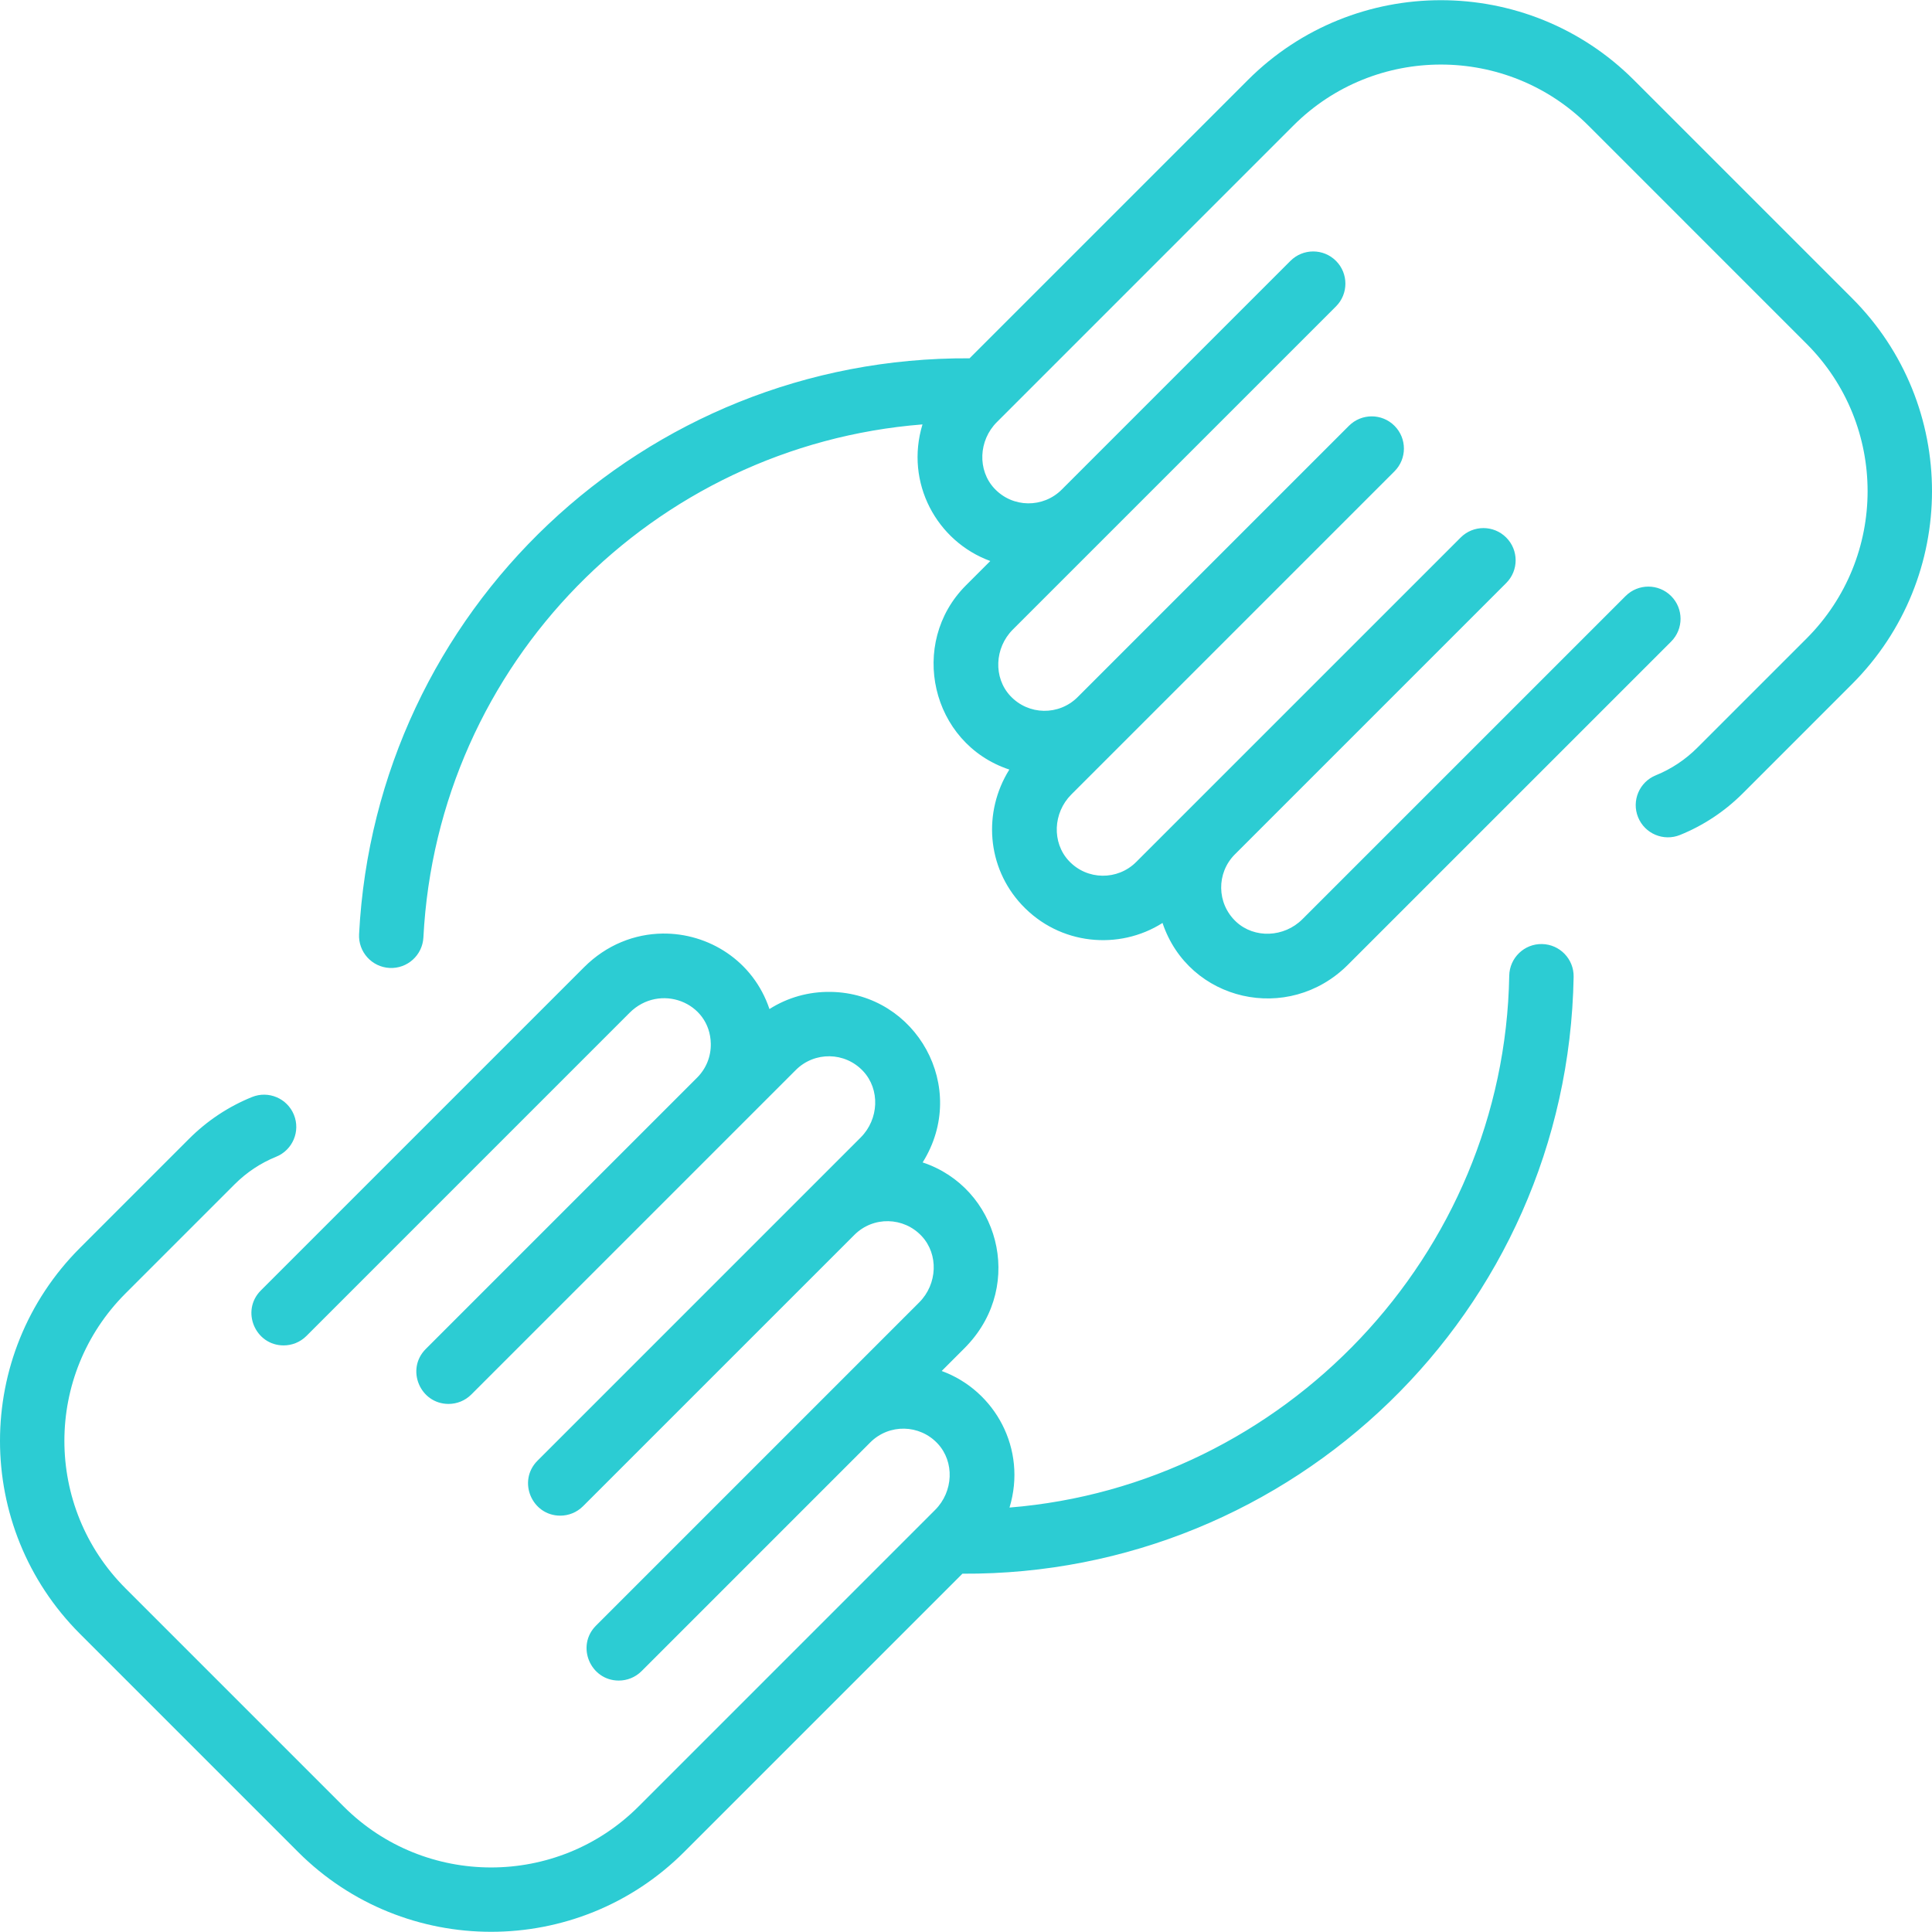 <svg width="100" height="100" viewBox="0 0 100 100" fill="none" xmlns="http://www.w3.org/2000/svg">
<g clip-path="url(#clip0_1916_8673)">
<path d="M74.579 0.01C70.962 0.01 67.344 1.387 64.59 4.141L50.184 18.546C33.309 18.449 19.452 31.613 18.586 48.35C18.538 49.269 19.245 50.053 20.164 50.101C21.083 50.148 21.867 49.442 21.915 48.522C22.648 34.337 33.805 23.071 47.748 21.967C46.828 24.988 48.488 28.026 51.257 29.038L49.995 30.3C47.011 33.285 48.173 38.483 52.243 39.833C50.873 42.023 51.071 44.883 52.88 46.826C54.85 48.941 57.941 49.191 60.172 47.772C61.531 51.829 66.68 53.025 69.769 49.935L86.497 33.208C87.148 32.557 87.148 31.502 86.497 30.851C85.846 30.2 84.791 30.2 84.14 30.851L67.412 47.578C66.463 48.528 64.924 48.587 63.982 47.71C62.966 46.763 62.955 45.184 63.917 44.222L77.961 30.178C78.612 29.528 78.612 28.473 77.961 27.822C77.31 27.171 76.255 27.171 75.604 27.822L58.807 44.618C57.852 45.573 56.271 45.576 55.319 44.553C54.442 43.611 54.501 42.073 55.451 41.123L72.178 24.396C72.829 23.745 72.829 22.69 72.178 22.039C71.528 21.388 70.473 21.388 69.821 22.039L55.778 36.083C54.809 37.049 53.233 37.029 52.291 36.017C51.414 35.076 51.473 33.538 52.421 32.588L69.15 15.86C69.8 15.209 69.8 14.154 69.15 13.503C68.499 12.852 67.444 12.852 66.793 13.503L54.952 25.344C53.996 26.299 52.417 26.301 51.465 25.279C50.588 24.337 50.647 22.798 51.597 21.849L66.947 6.498C71.156 2.289 78.004 2.289 82.213 6.498L93.502 17.788C97.721 22.007 97.722 28.835 93.502 33.054L87.857 38.698C87.236 39.32 86.511 39.801 85.705 40.129C84.852 40.475 84.441 41.447 84.787 42.3C85.132 43.152 86.105 43.563 86.957 43.218C88.18 42.722 89.276 41.994 90.215 41.055L95.859 35.41C101.38 29.889 101.381 20.953 95.859 15.431L84.569 4.141C81.815 1.387 78.197 0.01 74.579 0.01ZM34.29 48.321C32.859 48.341 31.404 48.891 30.23 50.065L13.502 66.793C12.449 67.846 13.21 69.638 14.681 69.638C15.108 69.638 15.534 69.475 15.86 69.15L32.587 52.422C34.137 50.872 36.753 51.857 36.791 54.022C36.803 54.686 36.551 55.309 36.082 55.779L22.039 69.822C20.985 70.875 21.746 72.667 23.217 72.667C23.643 72.667 24.07 72.504 24.395 72.179L41.192 55.382C42.157 54.418 43.736 54.432 44.68 55.447C45.557 56.389 45.498 57.928 44.548 58.877L27.821 75.605C26.768 76.658 27.528 78.45 28.999 78.45C29.426 78.45 29.852 78.287 30.178 77.961L44.222 63.918C45.2 62.941 46.776 62.981 47.709 63.983C48.586 64.925 48.527 66.463 47.578 67.412L30.85 84.141C29.796 85.194 30.557 86.986 32.028 86.986C32.455 86.986 32.881 86.823 33.207 86.498L45.047 74.657C46.023 73.682 47.6 73.718 48.535 74.722C49.412 75.664 49.353 77.203 48.403 78.152L33.052 93.503C28.844 97.711 21.996 97.712 17.787 93.503L6.497 82.213C2.278 77.994 2.278 71.166 6.497 66.947L12.142 61.302C12.764 60.681 13.488 60.199 14.295 59.872C15.148 59.526 15.559 58.554 15.213 57.701C14.867 56.848 13.894 56.437 13.042 56.783C11.819 57.279 10.724 58.007 9.785 58.945L4.141 64.59C-1.38 70.111 -1.381 79.047 4.141 84.569L15.43 95.859C20.939 101.367 29.901 101.367 35.41 95.859L49.815 81.454C66.886 81.553 81.147 67.946 81.451 50.56C81.467 49.64 80.735 48.881 79.814 48.864C78.896 48.844 78.134 49.581 78.118 50.502C77.865 64.975 66.462 76.883 52.252 78.031C53.172 75.006 51.505 71.972 48.742 70.962C50.204 69.5 49.98 69.726 50.062 69.636C53.057 66.456 51.664 61.464 47.756 60.167C50.179 56.295 47.432 51.419 43.008 51.34C41.861 51.32 40.768 51.63 39.827 52.228C38.991 49.733 36.674 48.289 34.29 48.321Z" fill="#2CCCD3"/>
</g>
<defs>
<clipPath id="clip0_1916_8673">
<rect width="100" height="100" fill="white"/>
</clipPath>
</defs>
</svg>
